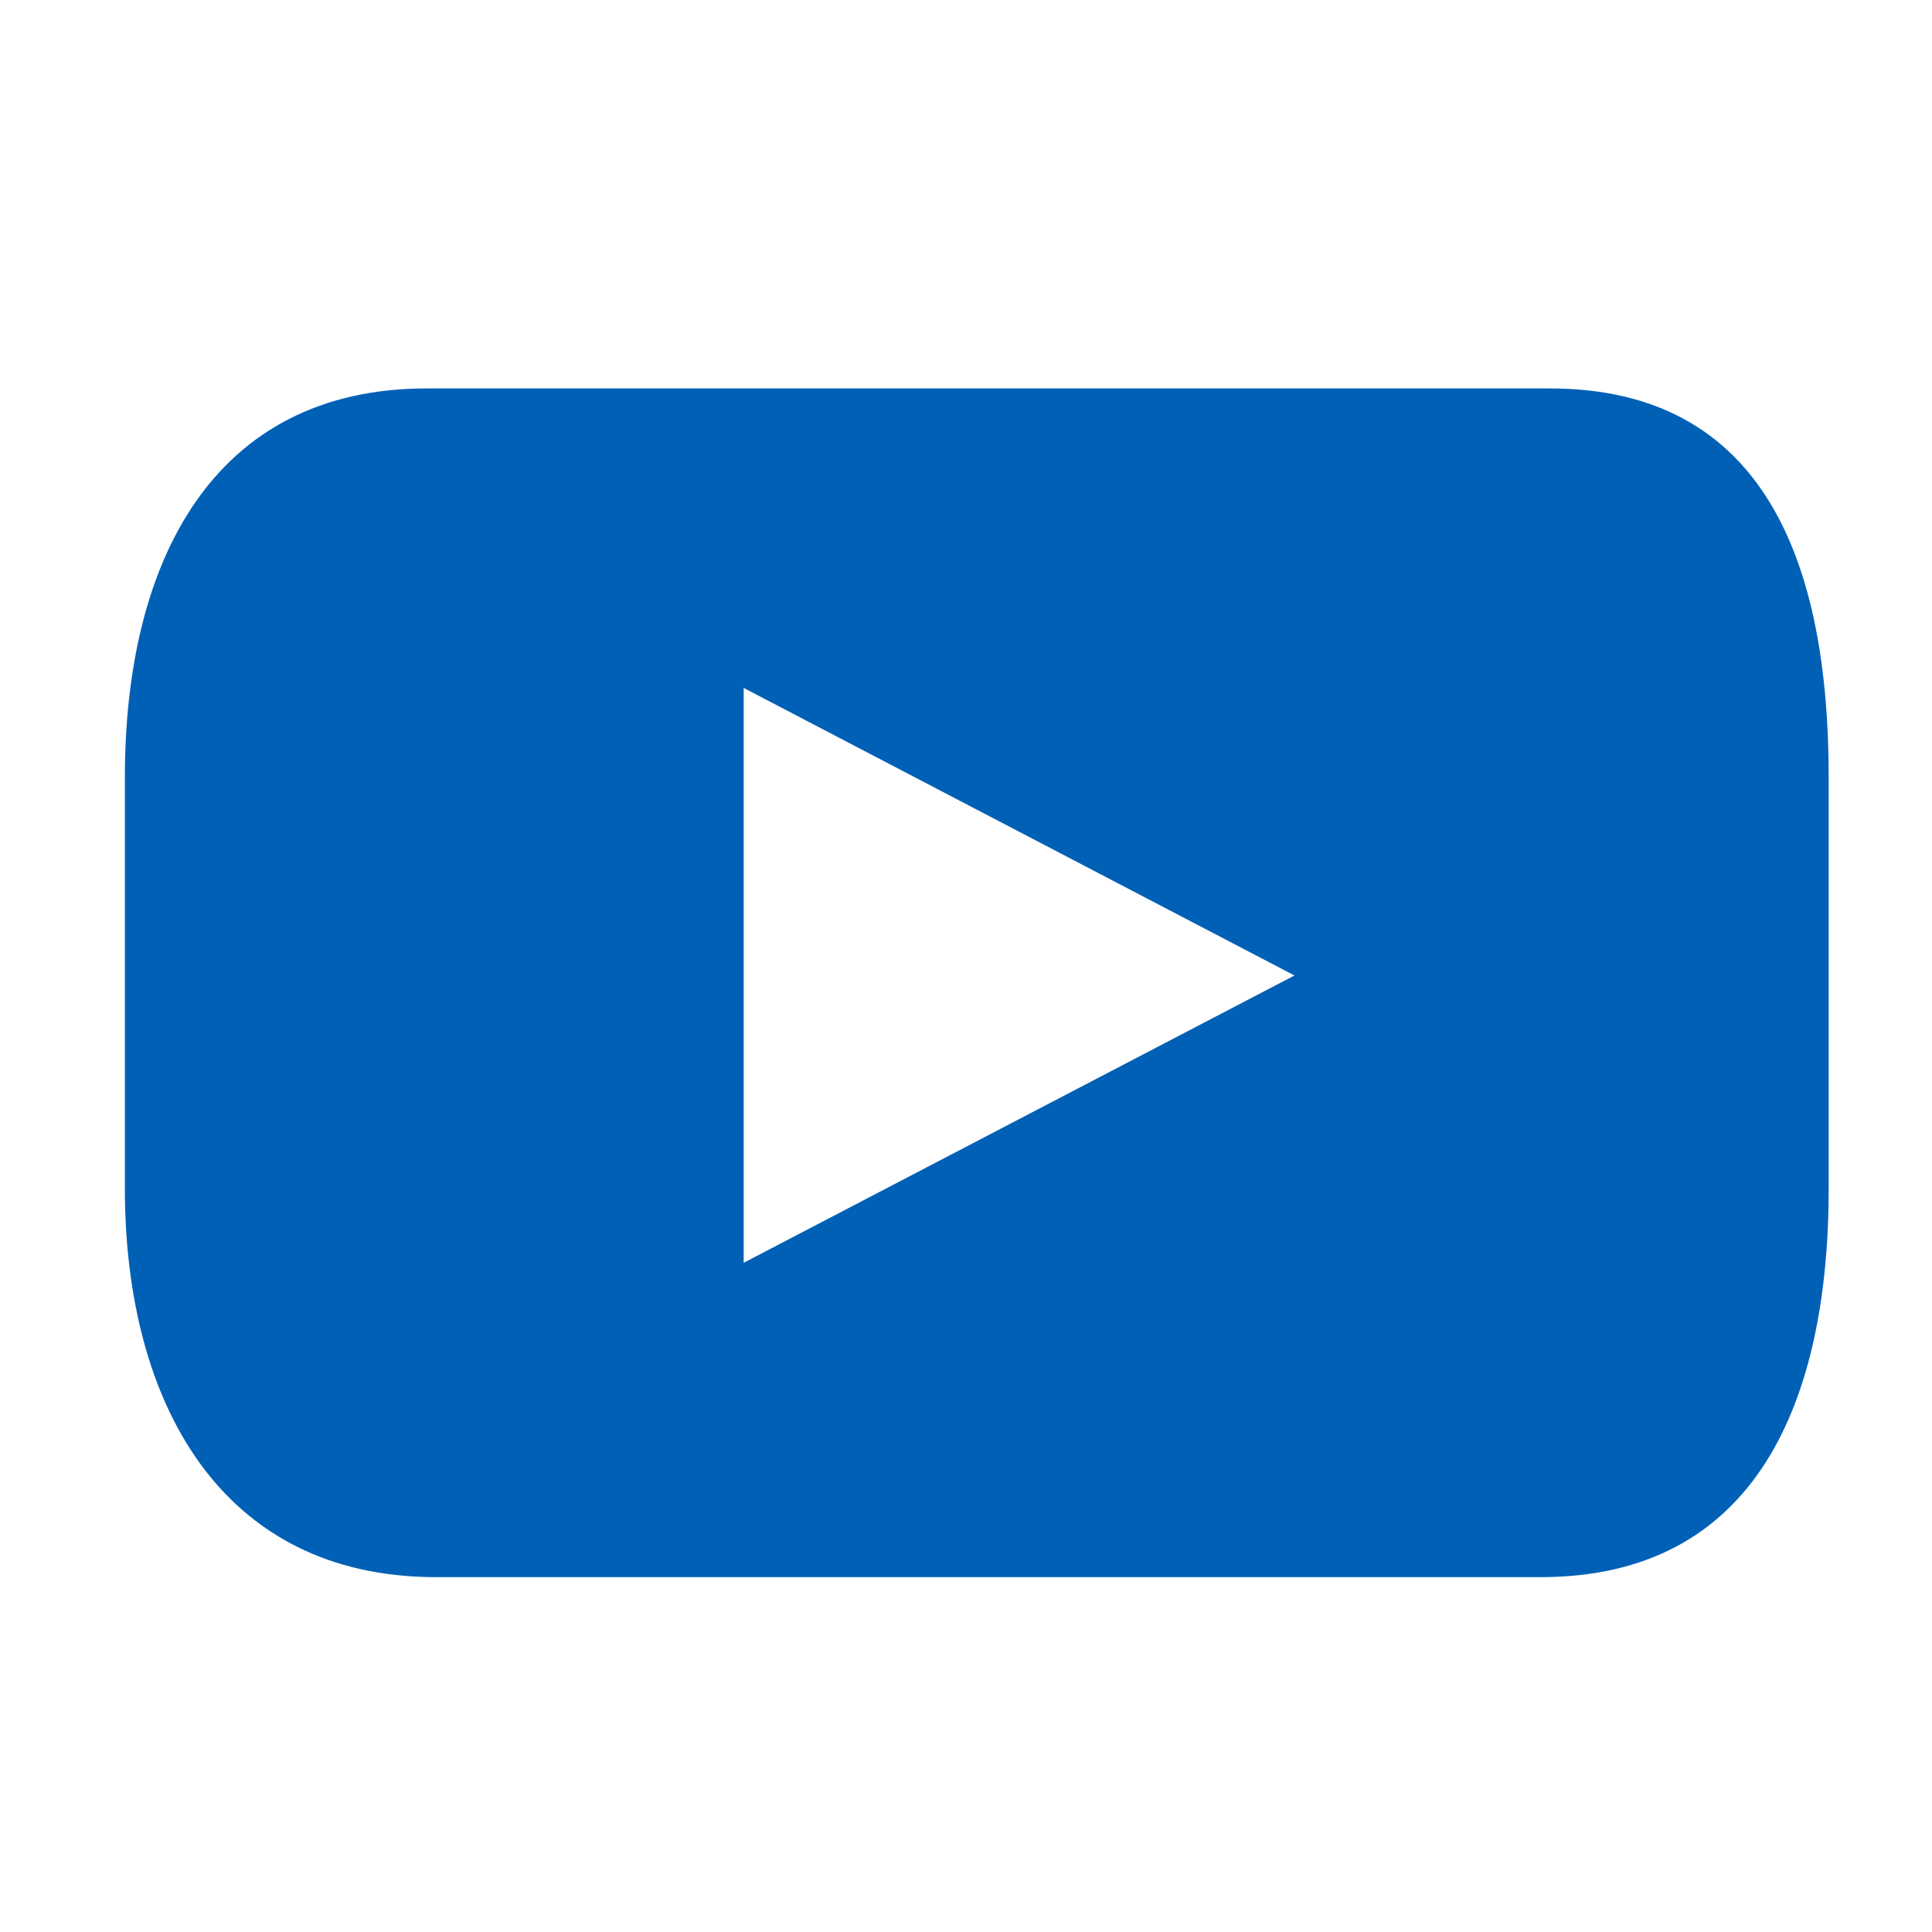 <svg viewBox="0 0 65 65" width="65" height="65" xmlns="http://www.w3.org/2000/svg">
<rect id="bg" fill="none" width="65" height="65"/>
		<path fill="#0060B6" d="M52.137,13.068H14.36c-7.223,0-10.159,5.855-10.159,13.08v13.831c0,7.227,3.242,13.082,10.466,13.082
			h37.165c7.222,0,9.692-5.858,9.692-13.082V26.148C61.524,18.923,59.359,13.068,52.137,13.068z M25.02,42.485V23.145l18.531,9.674
			L25.02,42.485z"/>

</svg>
